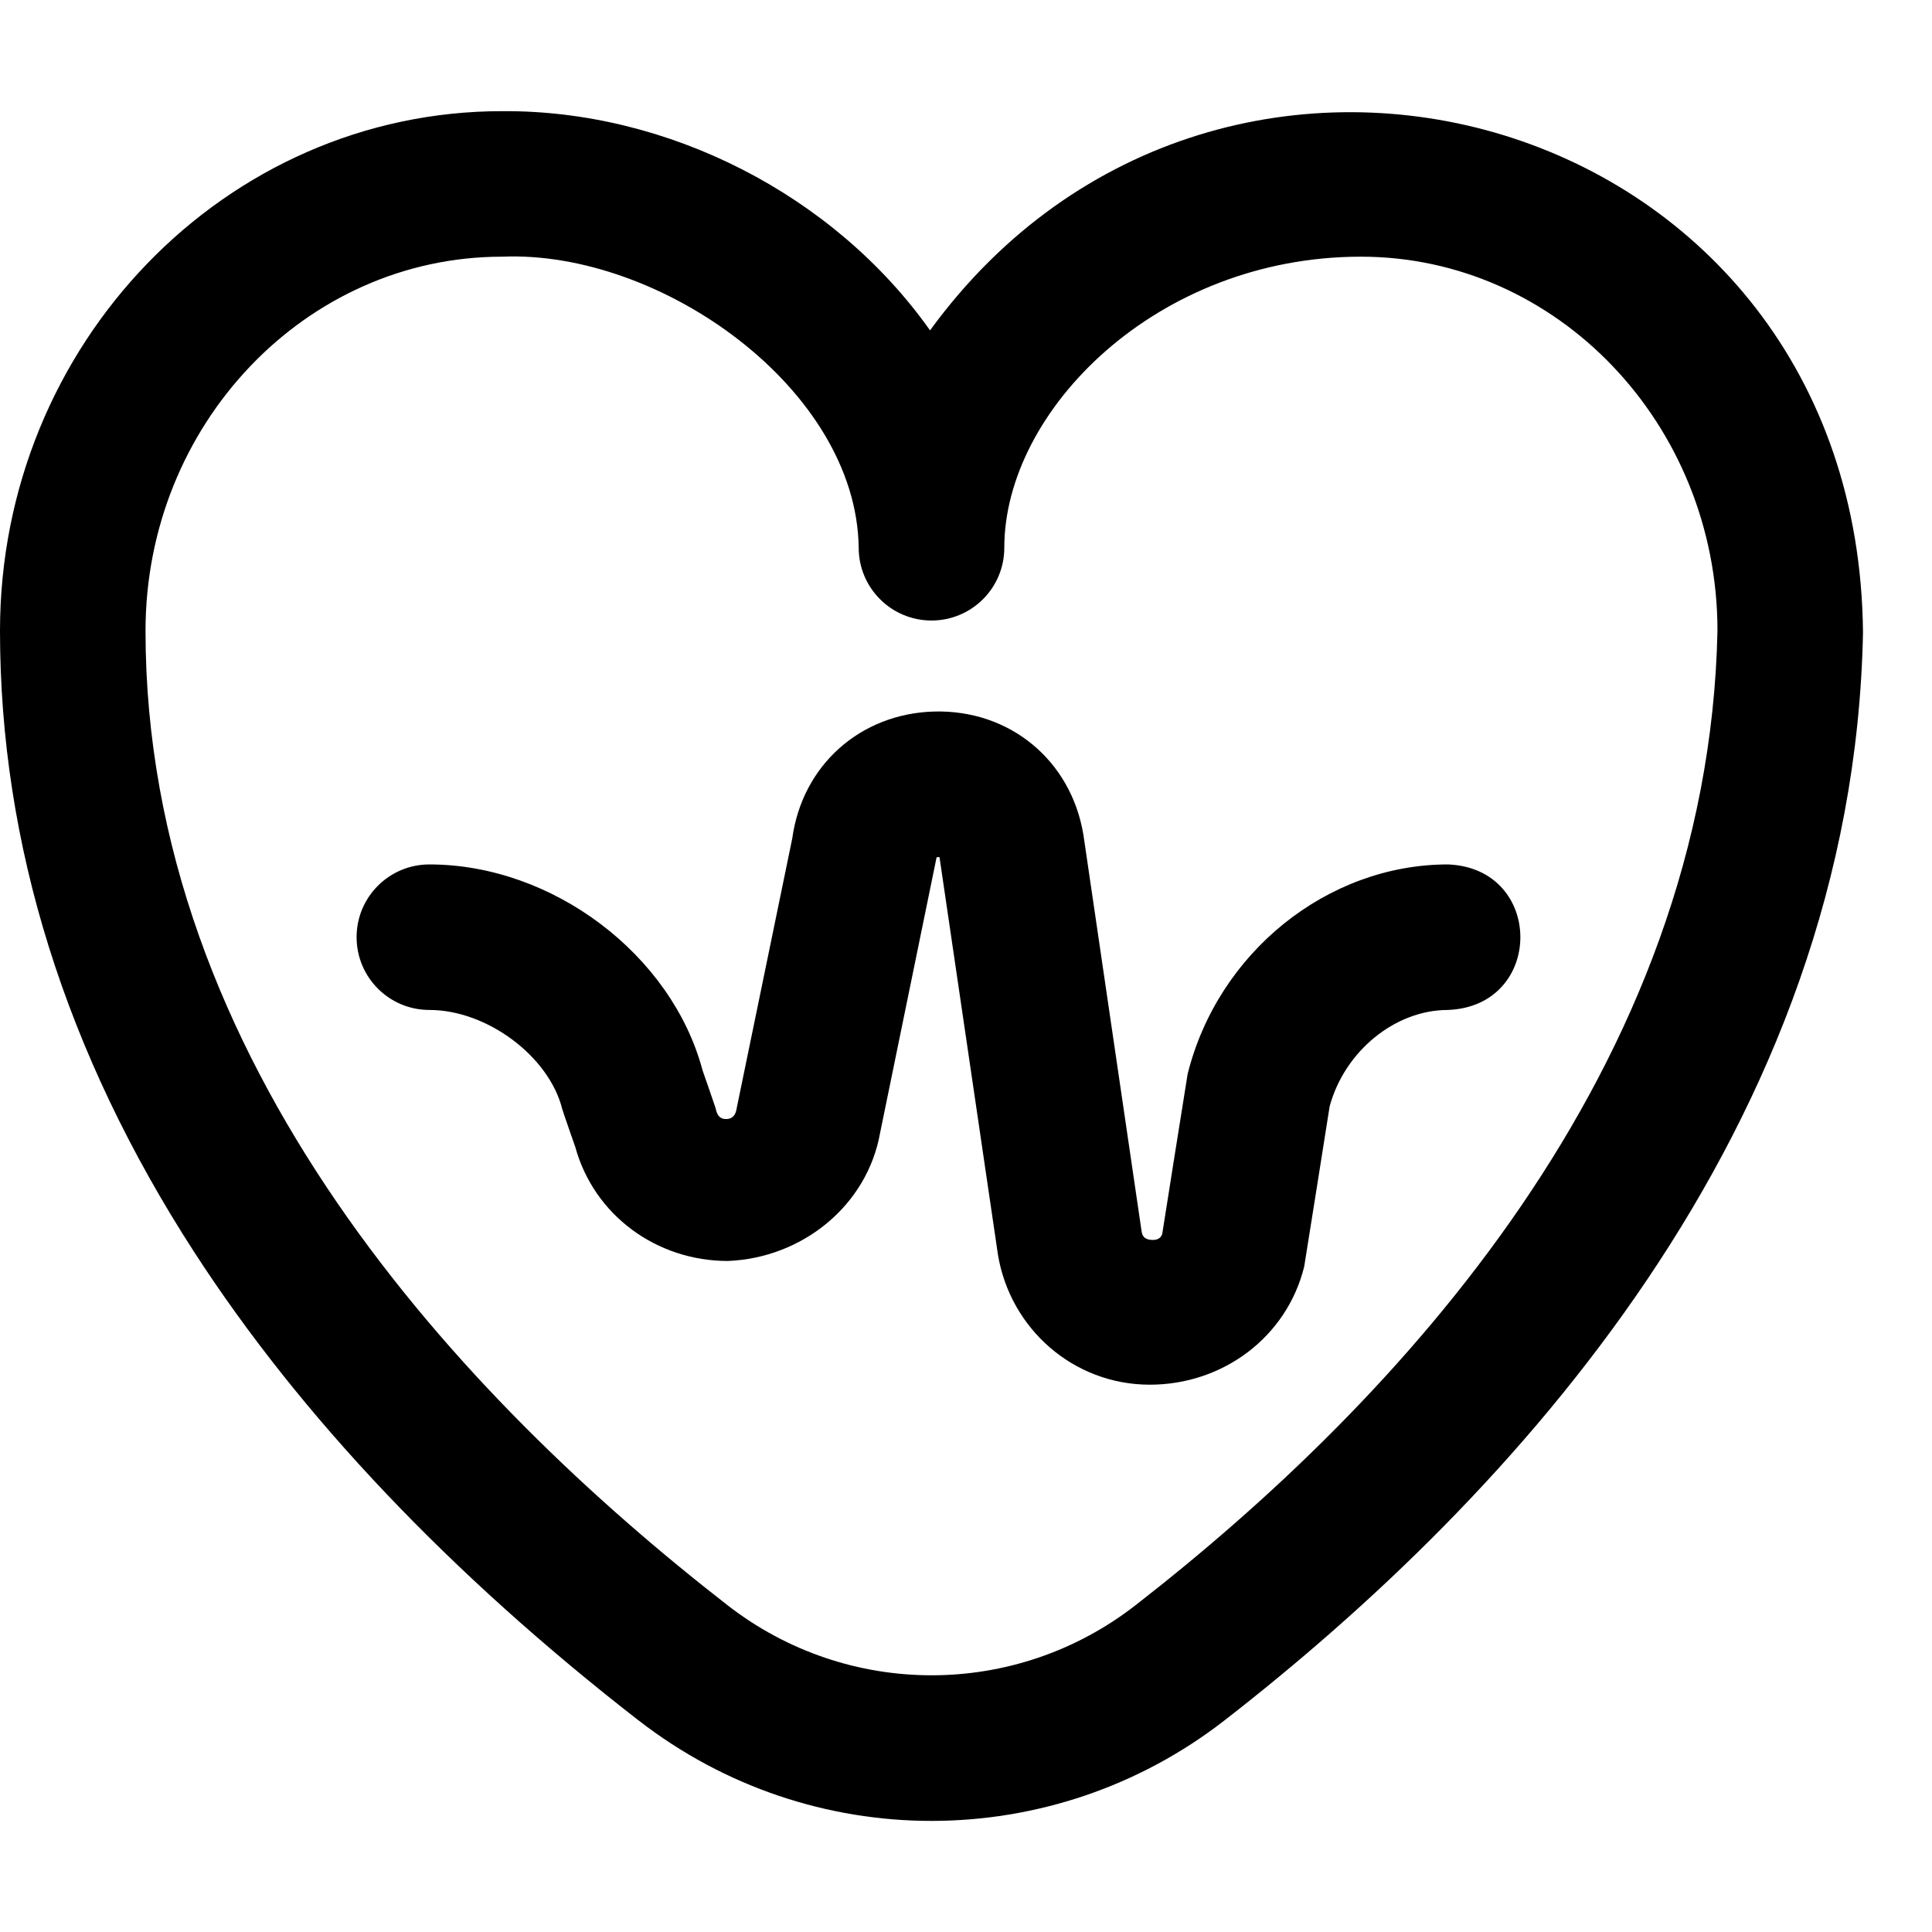 <?xml version="1.0" encoding="utf-8"?>
<svg xmlns="http://www.w3.org/2000/svg" fill="none" height="100%" overflow="visible" preserveAspectRatio="none" style="display: block;" viewBox="0 0 28 28" width="100%">
<g id="Frame 1410122556">
<g clip-path="url(#clip0_0_4975)" id="Frame">
<g id="Layer_1">
<path d="M13.501 26.39C12.004 26.39 10.507 25.905 9.257 24.935C9.255 24.934 9.254 24.933 9.252 24.932C6.524 22.812 4.359 20.53 2.818 18.151C0.948 15.263 0 12.233 0 9.143C0 4.99 3.265 1.611 7.277 1.611C9.678 1.594 12.084 2.819 13.479 4.788C17.705 -1.017 26.927 1.596 27 9.164C26.86 16.363 21.891 21.712 17.748 24.932C16.498 25.904 14.999 26.389 13.501 26.39ZM10.545 23.265C10.545 23.265 10.545 23.265 10.545 23.265C12.285 24.617 14.714 24.618 16.453 23.267C20.232 20.33 24.762 15.495 24.891 9.133C24.886 6.147 22.569 3.72 19.723 3.72C16.765 3.72 14.555 5.947 14.555 7.939C14.555 8.521 14.083 8.993 13.5 8.993C12.918 8.993 12.445 8.521 12.445 7.939C12.414 5.633 9.571 3.623 7.277 3.72C4.428 3.72 2.109 6.153 2.109 9.143C2.109 15.396 6.696 20.273 10.545 23.265ZM20.985 12.528C19.236 12.528 17.65 13.806 17.212 15.566C17.205 15.596 16.844 17.883 16.844 17.883C16.829 17.927 16.796 17.974 16.694 17.97C16.572 17.965 16.554 17.897 16.545 17.846L15.704 12.115C15.703 12.108 15.702 12.102 15.701 12.095C15.521 11.017 14.633 10.284 13.54 10.312C12.465 10.341 11.627 11.094 11.482 12.151C11.482 12.151 10.682 16.031 10.68 16.045C10.671 16.095 10.659 16.213 10.53 16.218C10.401 16.224 10.382 16.107 10.37 16.057C10.361 16.024 10.182 15.512 10.182 15.512C9.735 13.834 8.008 12.528 6.223 12.528C5.64 12.528 5.168 13 5.168 13.582C5.168 14.165 5.64 14.637 6.223 14.637C7.058 14.637 7.958 15.309 8.149 16.075C8.157 16.108 8.337 16.622 8.337 16.622C8.61 17.616 9.52 18.275 10.547 18.275C11.625 18.233 12.569 17.475 12.756 16.414C12.756 16.414 13.573 12.429 13.574 12.424C13.587 12.421 13.603 12.421 13.616 12.423C13.617 12.426 14.461 18.178 14.463 18.184C14.641 19.257 15.557 20.068 16.664 20.068C17.719 20.068 18.646 19.383 18.901 18.359C18.908 18.329 19.27 16.035 19.27 16.035C19.487 15.235 20.218 14.637 20.985 14.637C22.384 14.582 22.384 12.583 20.985 12.528Z" fill="#4D505B" id="Vector" style="fill:#4D505B;fill:color(display-p3 0.301 0.315 0.356);fill-opacity:1;"/>
</g>
</g>
</g>
<defs>
<clipPath id="clip0_0_4975">
<rect fill="white" height="27" style="fill:white;fill-opacity:1;" transform="translate(0 0.5)" width="27"/>
</clipPath>
</defs>
</svg>